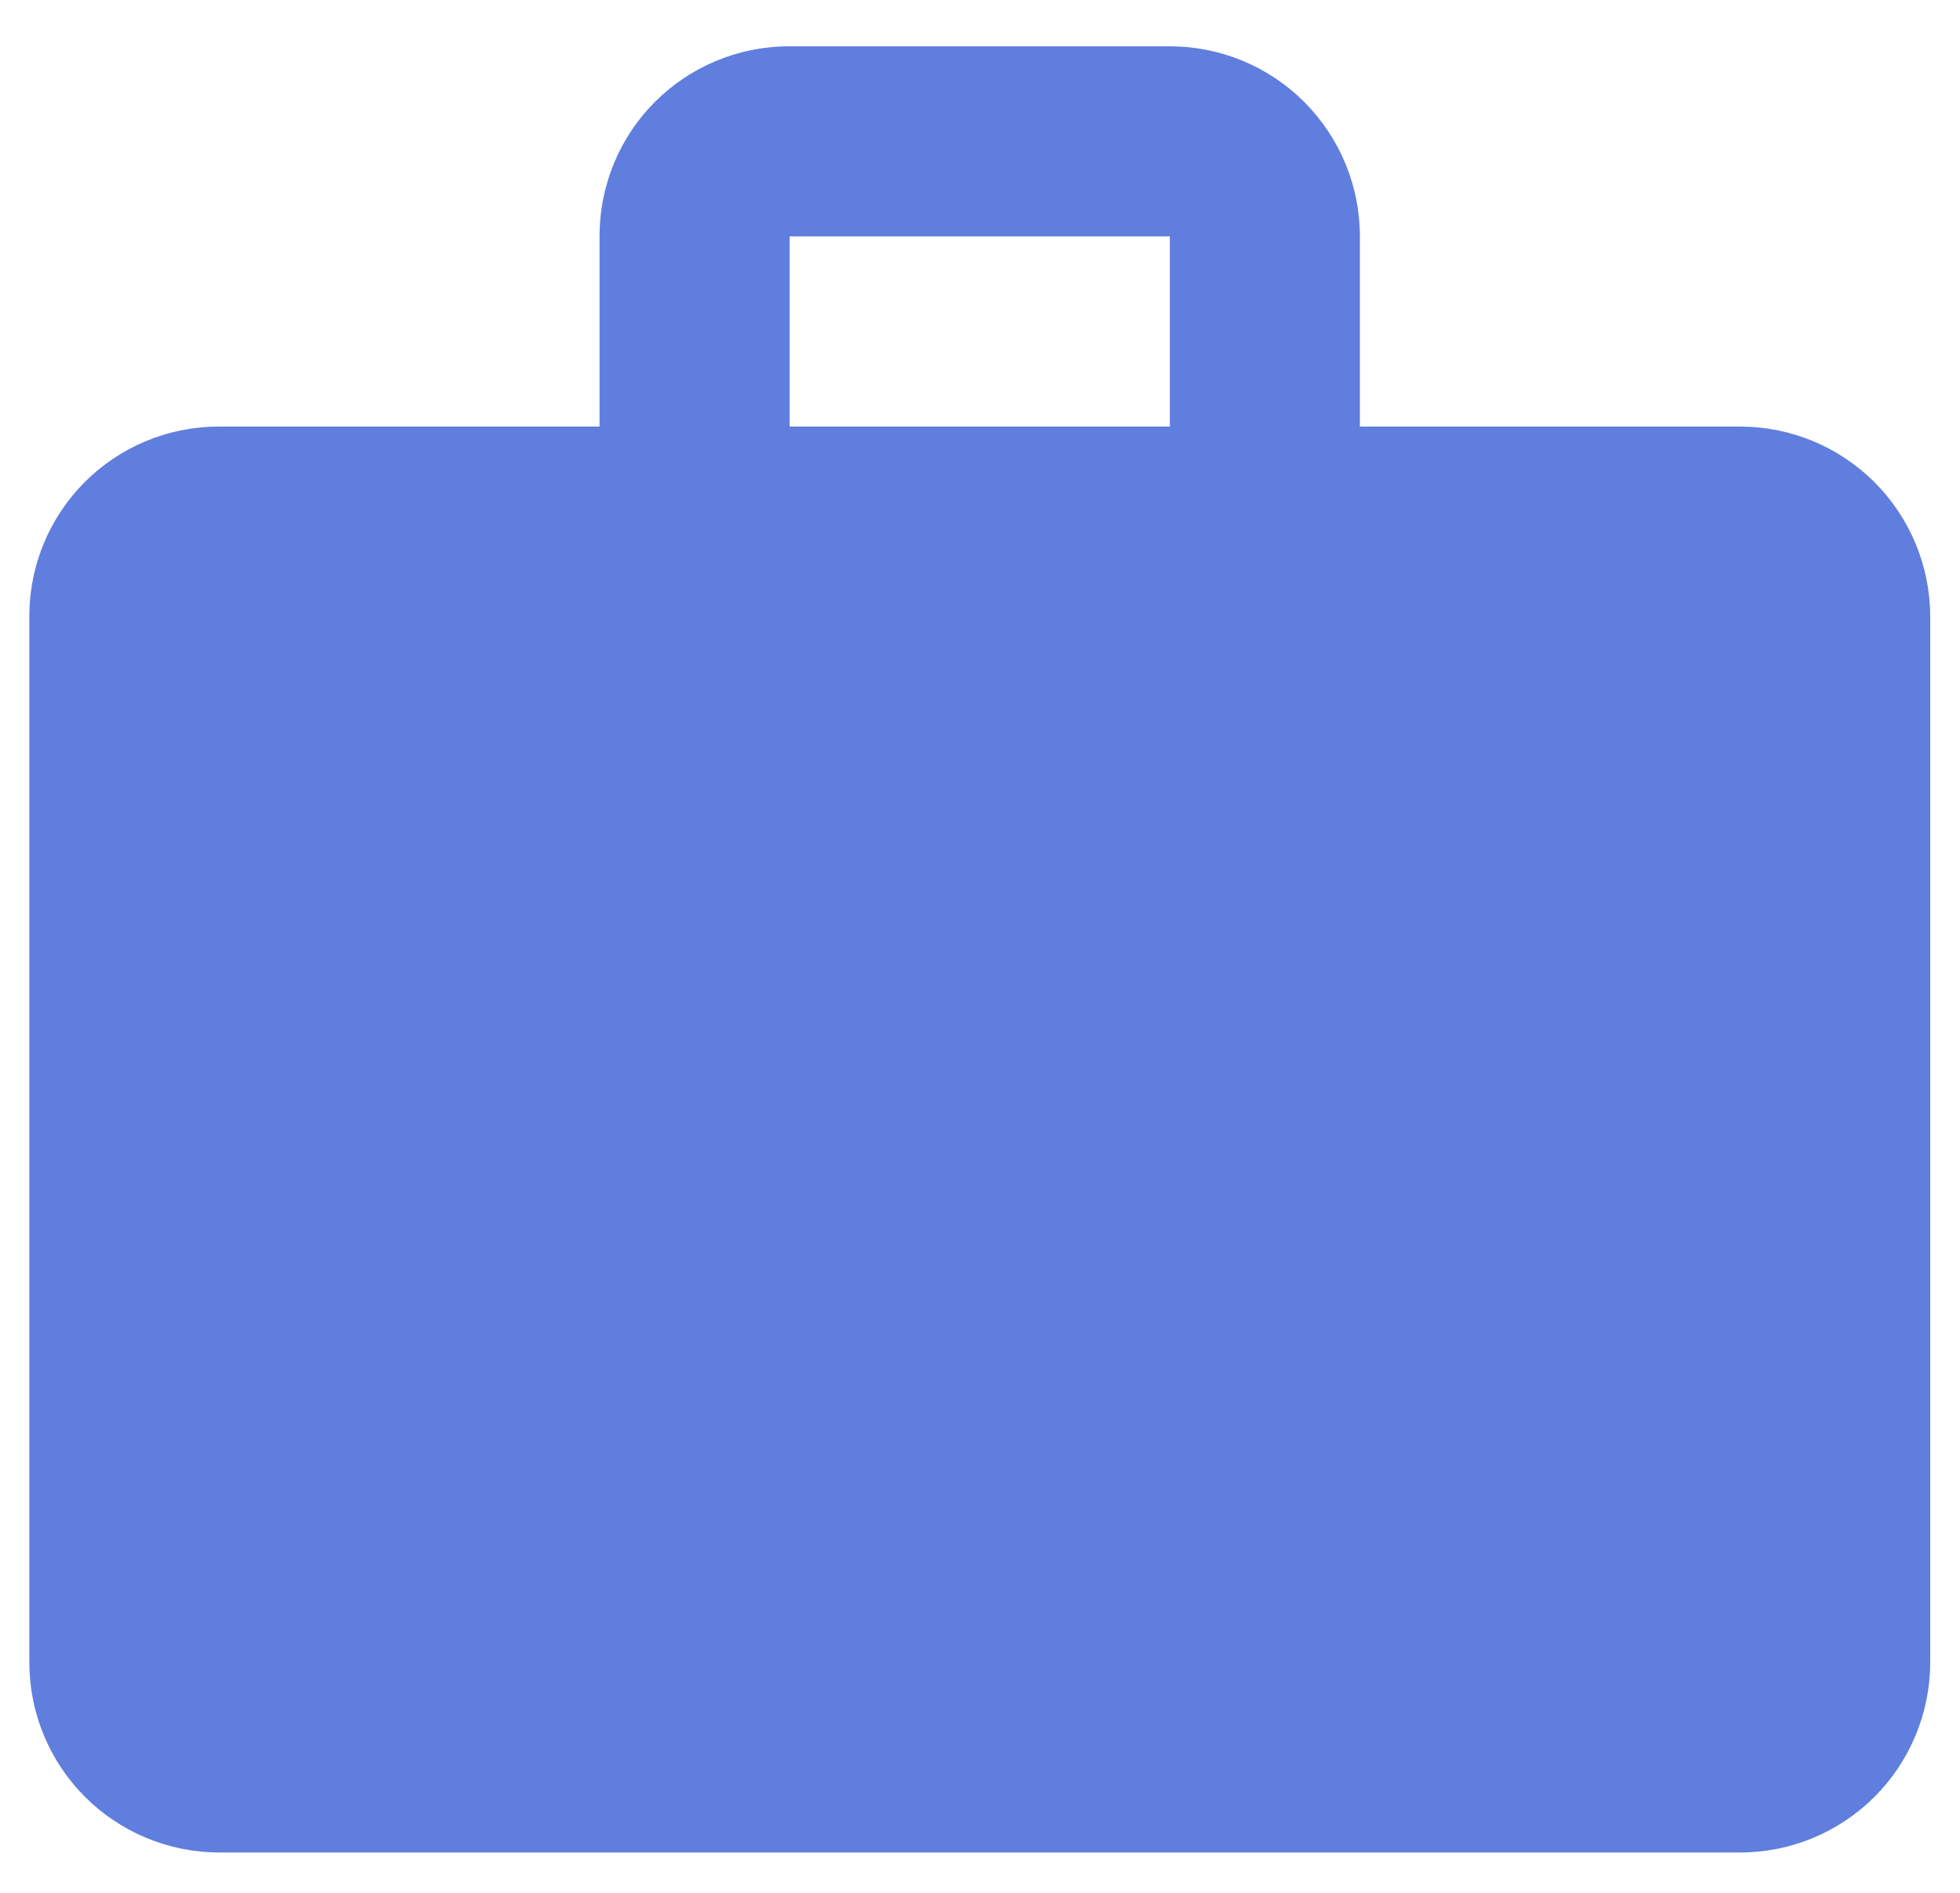 <?xml version="1.0" encoding="UTF-8"?> <svg xmlns="http://www.w3.org/2000/svg" width="29" height="28" viewBox="0 0 29 28" fill="none"><path d="M11.684 0.685H17.309C18.055 0.685 18.77 0.981 19.297 1.508C19.825 2.036 20.121 2.751 20.121 3.497V6.31H25.746C26.492 6.31 27.207 6.606 27.735 7.133C28.262 7.661 28.559 8.376 28.559 9.122V24.591C28.559 25.337 28.262 26.052 27.735 26.58C27.207 27.107 26.492 27.403 25.746 27.403H3.246C2.5 27.403 1.785 27.107 1.257 26.58C0.73 26.052 0.434 25.337 0.434 24.591V9.122C0.434 7.561 1.685 6.31 3.246 6.31H8.871V3.497C8.871 1.936 10.123 0.685 11.684 0.685ZM17.309 6.31V3.497H11.684V6.31H17.309Z" fill="#607EDD"></path></svg> 